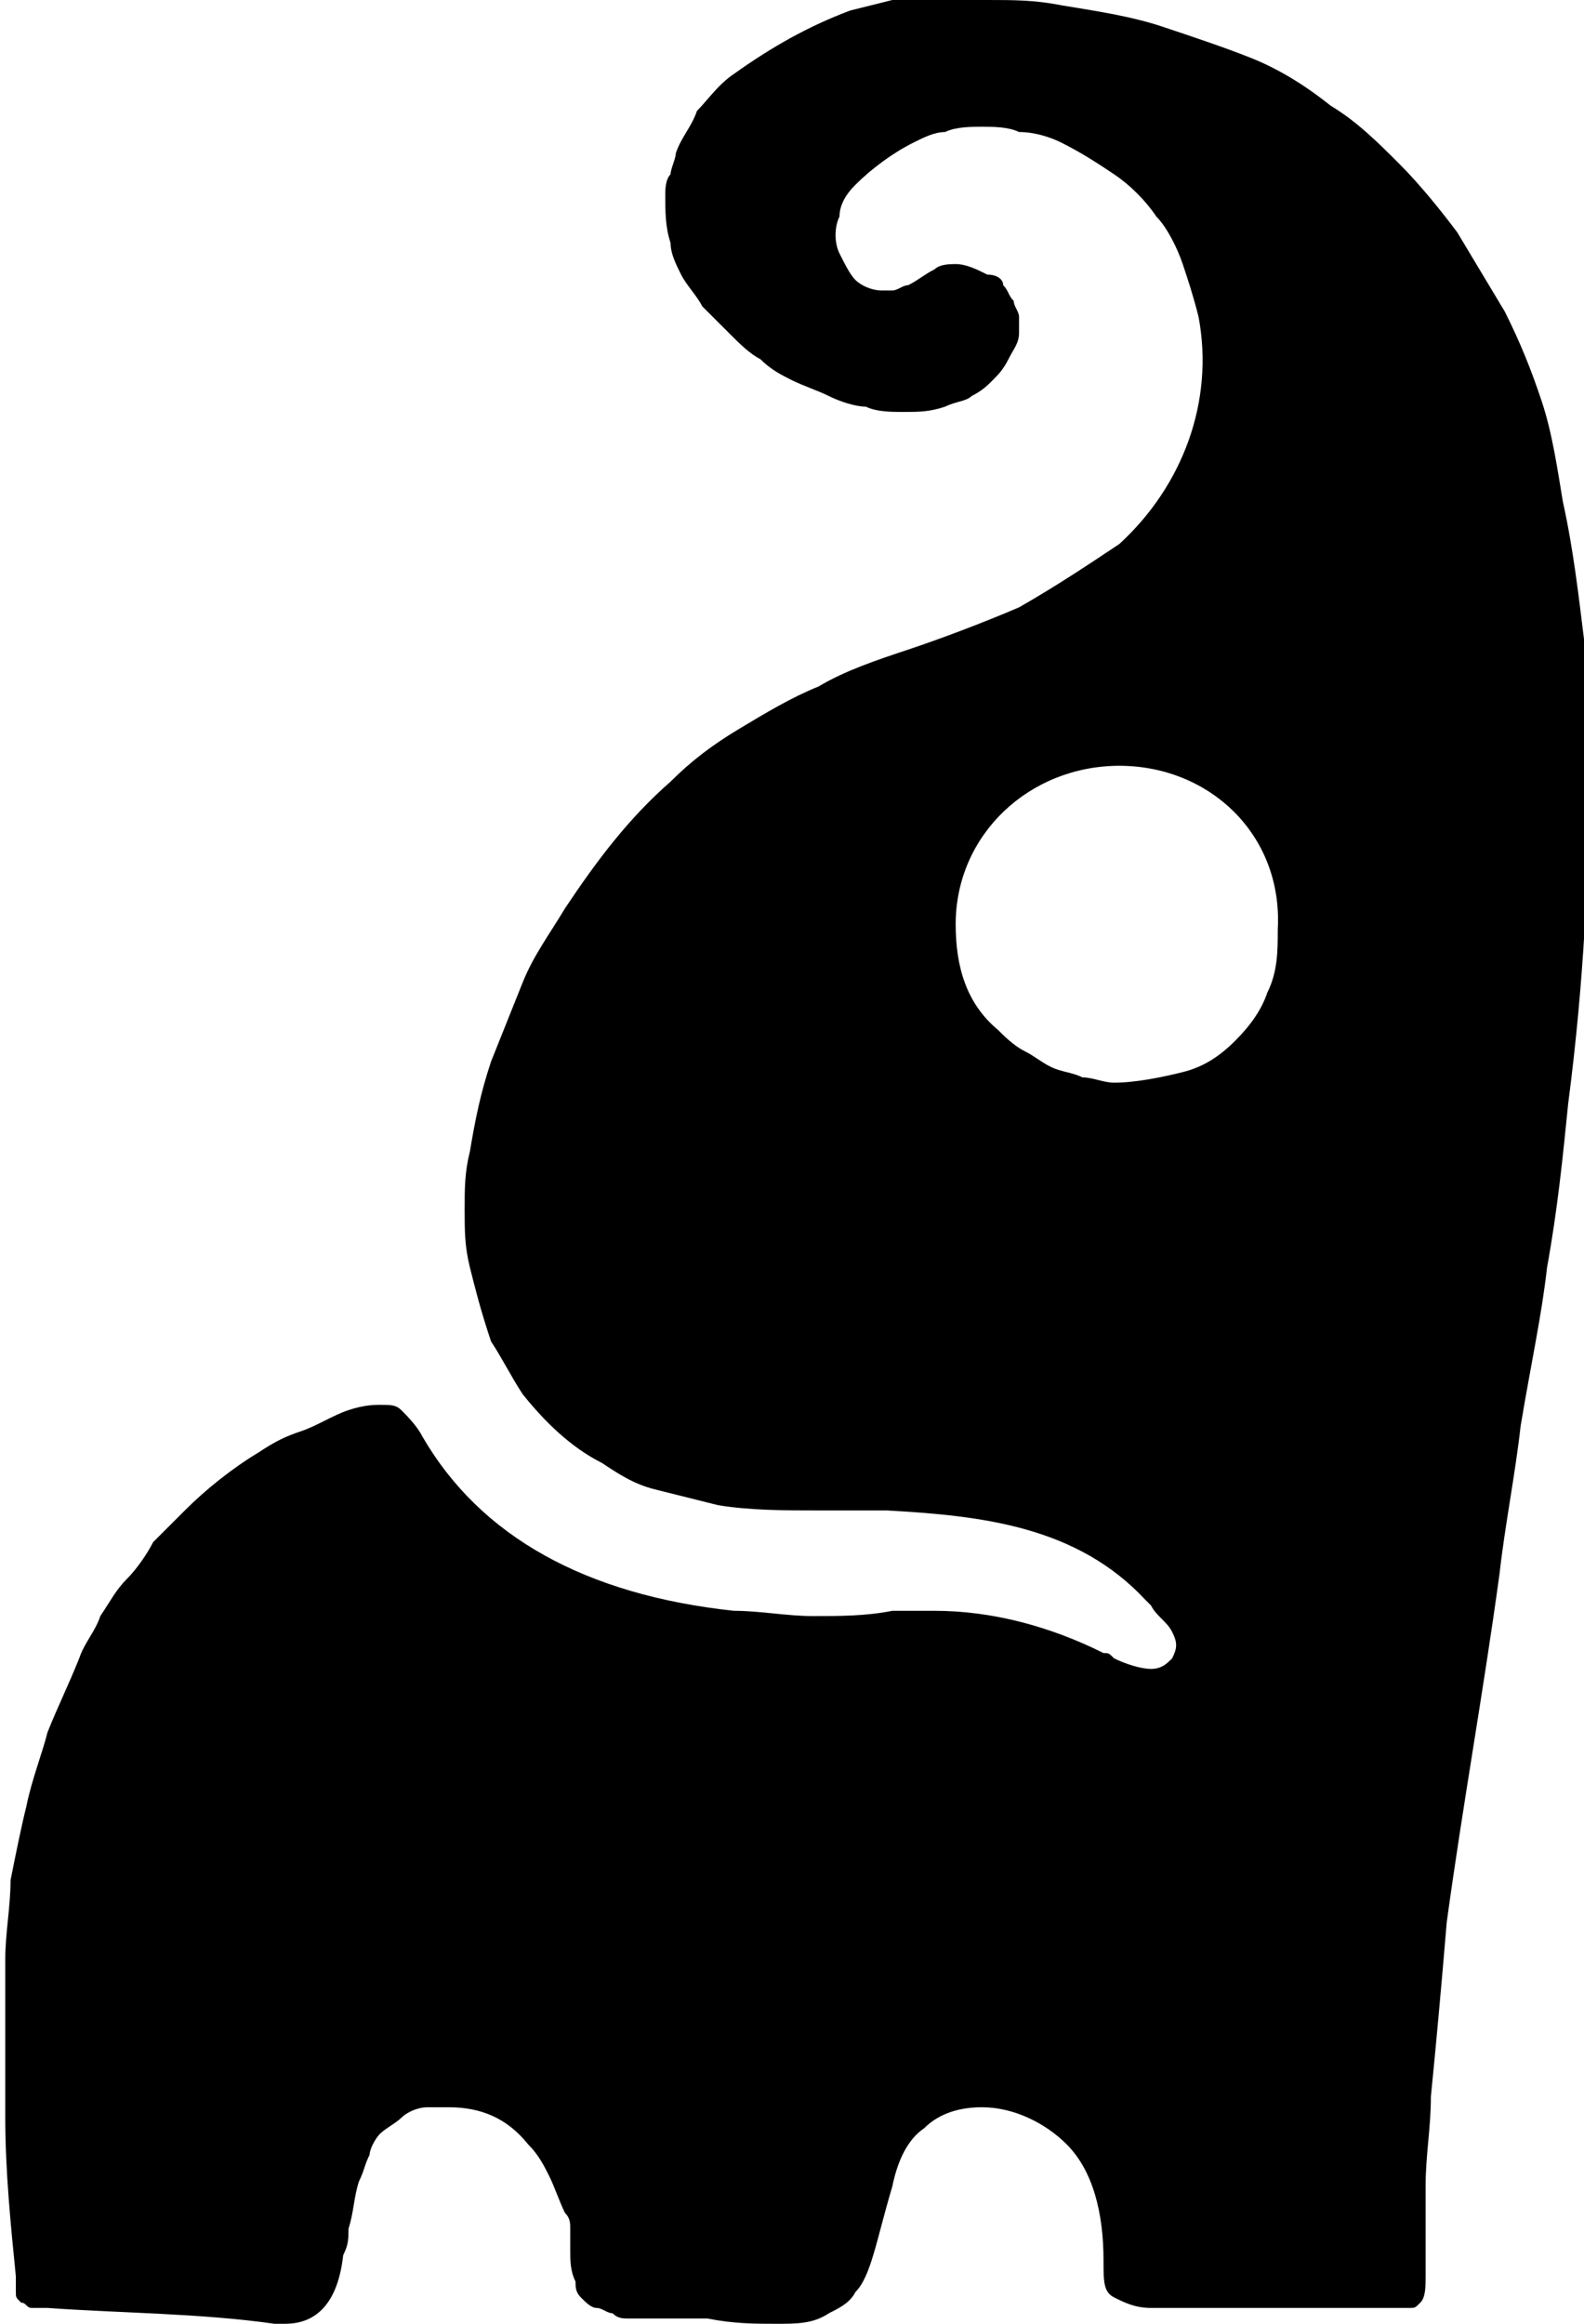 <svg xmlns="http://www.w3.org/2000/svg" xmlns:xlink="http://www.w3.org/1999/xlink" id="Layer_1" x="0px" y="0px" viewBox="0 0 30 44" style="enable-background:new 0 0 30 44;" xml:space="preserve"><path d="M14.7,44c-0.4,0-0.8,0-1.3-0.1l0,0h-0.1c-0.2,0-0.5,0-0.7,0l0,0c-0.2,0-0.5,0-0.7,0c-0.1,0-0.2,0-0.3-0.1 c-0.1,0-0.2-0.1-0.3-0.1s-0.2-0.1-0.3-0.2c-0.1-0.1-0.1-0.2-0.1-0.3c-0.1-0.2-0.1-0.4-0.1-0.6c0-0.1,0-0.3,0-0.4 c0-0.1,0-0.2-0.1-0.3c-0.1-0.2-0.2-0.5-0.3-0.7s-0.2-0.4-0.4-0.6c-0.4-0.5-0.9-0.7-1.5-0.7c-0.1,0-0.2,0-0.4,0S7.7,40,7.6,40.1 c-0.1,0.1-0.3,0.2-0.4,0.3S7,40.7,7,40.8c-0.1,0.2-0.1,0.3-0.2,0.5c-0.1,0.3-0.1,0.6-0.2,0.9c0,0.2,0,0.3-0.1,0.5 C6.4,43.6,6,44,5.4,44c-0.1,0-0.1,0-0.2,0c-1.4-0.2-2.9-0.2-4.3-0.3l0,0l0,0c-0.1,0-0.2,0-0.3,0s-0.1-0.1-0.2-0.1 c-0.1-0.1-0.1-0.1-0.1-0.2c0-0.1,0-0.2,0-0.3l0,0c-0.1-1-0.2-2-0.2-3c0-0.5,0-1,0-1.5s0-1,0-1.5s0.1-1,0.1-1.5 c0.1-0.5,0.2-1,0.3-1.4c0.1-0.5,0.3-1,0.4-1.4c0.2-0.5,0.4-0.9,0.6-1.4c0.1-0.3,0.3-0.5,0.4-0.8c0.2-0.3,0.3-0.5,0.5-0.7 s0.4-0.5,0.5-0.7c0.2-0.2,0.4-0.4,0.6-0.6c0.4-0.4,0.9-0.8,1.4-1.1c0.3-0.2,0.5-0.3,0.8-0.4s0.6-0.3,0.9-0.4s0.5-0.1,0.6-0.1 c0.2,0,0.3,0,0.4,0.1S7.9,27,8,27.2c1.1,1.9,3.1,3,5.9,3.3c0.5,0,1,0.1,1.5,0.1s1,0,1.5-0.1c0.3,0,0.5,0,0.8,0 c1.1,0,2.2,0.3,3.2,0.8c0.1,0,0.1,0,0.2,0.1l0,0c0.2,0.1,0.5,0.2,0.7,0.2s0.3-0.1,0.4-0.2c0.1-0.2,0.1-0.3,0-0.5s-0.3-0.3-0.4-0.5 l0,0l-0.1-0.1c-1.3-1.4-3.1-1.6-4.9-1.7l0,0c-0.4,0-0.9,0-1.3,0c-0.6,0-1.3,0-1.9-0.1c-0.4-0.1-0.8-0.2-1.2-0.3 c-0.4-0.1-0.7-0.3-1-0.5c-0.6-0.3-1.1-0.8-1.5-1.3c-0.2-0.3-0.4-0.7-0.6-1c-0.2-0.6-0.3-1-0.4-1.4s-0.1-0.7-0.1-1.1s0-0.7,0.1-1.1 c0.1-0.6,0.2-1.1,0.4-1.7c0.2-0.5,0.4-1,0.6-1.5c0.2-0.5,0.5-0.9,0.8-1.4c0.6-0.9,1.2-1.7,2-2.4c0.4-0.4,0.8-0.7,1.3-1 s1-0.6,1.5-0.8c0.5-0.3,1.1-0.5,1.7-0.7s1.4-0.5,2.1-0.8c0.7-0.4,1.3-0.8,1.9-1.2C22.4,9.2,23,7.6,22.7,6c-0.1-0.4-0.2-0.7-0.3-1 c-0.1-0.3-0.3-0.7-0.5-0.9c-0.2-0.3-0.5-0.6-0.8-0.8s-0.6-0.4-1-0.6c-0.2-0.1-0.5-0.2-0.8-0.2c-0.2-0.1-0.5-0.1-0.7-0.1 s-0.5,0-0.7,0.1c-0.2,0-0.4,0.1-0.6,0.2c-0.4,0.2-0.8,0.5-1.1,0.8c-0.2,0.2-0.3,0.4-0.3,0.6c-0.1,0.2-0.1,0.5,0,0.7 C16,5,16.1,5.2,16.2,5.3s0.3,0.2,0.5,0.2c0.1,0,0.2,0,0.2,0c0.1,0,0.2-0.1,0.3-0.1c0.2-0.1,0.3-0.2,0.5-0.3C17.8,5,18,5,18.1,5 c0.2,0,0.4,0.1,0.6,0.2c0.2,0,0.3,0.1,0.3,0.2c0.1,0.1,0.1,0.2,0.2,0.3c0,0.1,0.1,0.2,0.1,0.3c0,0.1,0,0.2,0,0.3 c0,0.2-0.1,0.3-0.2,0.5C19,7,18.9,7.1,18.8,7.2s-0.2,0.2-0.4,0.3c-0.1,0.1-0.3,0.1-0.5,0.2c-0.3,0.1-0.5,0.1-0.8,0.1 c-0.2,0-0.5,0-0.7-0.1c-0.2,0-0.5-0.1-0.7-0.2S15.2,7.3,15,7.2c-0.2-0.1-0.4-0.2-0.6-0.4c-0.2-0.1-0.4-0.3-0.6-0.5 c-0.2-0.2-0.3-0.3-0.5-0.5c-0.1-0.2-0.3-0.4-0.4-0.6c-0.1-0.2-0.2-0.4-0.2-0.6c-0.1-0.3-0.1-0.6-0.1-0.9c0-0.1,0-0.3,0.1-0.4 c0-0.1,0.1-0.3,0.1-0.4c0.1-0.3,0.3-0.5,0.4-0.8c0.2-0.2,0.4-0.5,0.7-0.7c0.7-0.5,1.4-0.9,2.2-1.2c0.4-0.1,0.8-0.2,1.2-0.3 C17.9,0,18.3,0,18.7,0c0.5,0,0.9,0,1.4,0.1c0.6,0.1,1.3,0.2,1.9,0.4s1.2,0.4,1.7,0.6s1,0.5,1.5,0.9c0.5,0.3,0.9,0.7,1.3,1.1 s0.8,0.9,1.1,1.3c0.3,0.5,0.6,1,0.9,1.5C28.8,6.5,29,7,29.2,7.6s0.3,1.3,0.4,1.9c0.2,0.9,0.3,1.8,0.4,2.6c0.1,0.9,0.1,1.6,0.1,2.3 c0,2.1-0.1,4.2-0.4,6.5c-0.1,1-0.2,2-0.4,3.1c-0.1,0.9-0.3,1.8-0.5,3c-0.1,0.9-0.3,1.9-0.4,2.8l0,0c-0.3,2.2-0.7,4.4-1,6.6 c-0.1,1.2-0.2,2.3-0.3,3.3c0,0.6-0.1,1.1-0.1,1.7c0,0.6,0,1.1,0,1.7c0,0.2,0,0.4-0.1,0.5s-0.1,0.1-0.2,0.1s-0.2,0-0.3,0h-4.6 c-0.3,0-0.5-0.1-0.7-0.2s-0.2-0.3-0.2-0.7c0-0.9-0.2-1.7-0.7-2.2c-0.4-0.4-1-0.7-1.6-0.7c-0.4,0-0.8,0.1-1.1,0.4 c-0.3,0.2-0.5,0.6-0.6,1.1c-0.3,1-0.4,1.7-0.7,2c-0.1,0.2-0.3,0.3-0.5,0.4C15.4,44,15.1,44,14.7,44z M21.2,14.5 c-1.7,0-3.1,1.3-3.1,3c0,0.8,0.2,1.5,0.8,2c0.1,0.1,0.3,0.3,0.5,0.4s0.3,0.2,0.5,0.3c0.2,0.1,0.4,0.1,0.6,0.2c0.2,0,0.4,0.1,0.6,0.1 c0.4,0,0.9-0.1,1.3-0.2s0.7-0.3,1-0.6c0.3-0.3,0.5-0.6,0.6-0.9c0.2-0.4,0.2-0.8,0.2-1.2C24.3,15.8,22.9,14.5,21.2,14.5z"></path></svg>